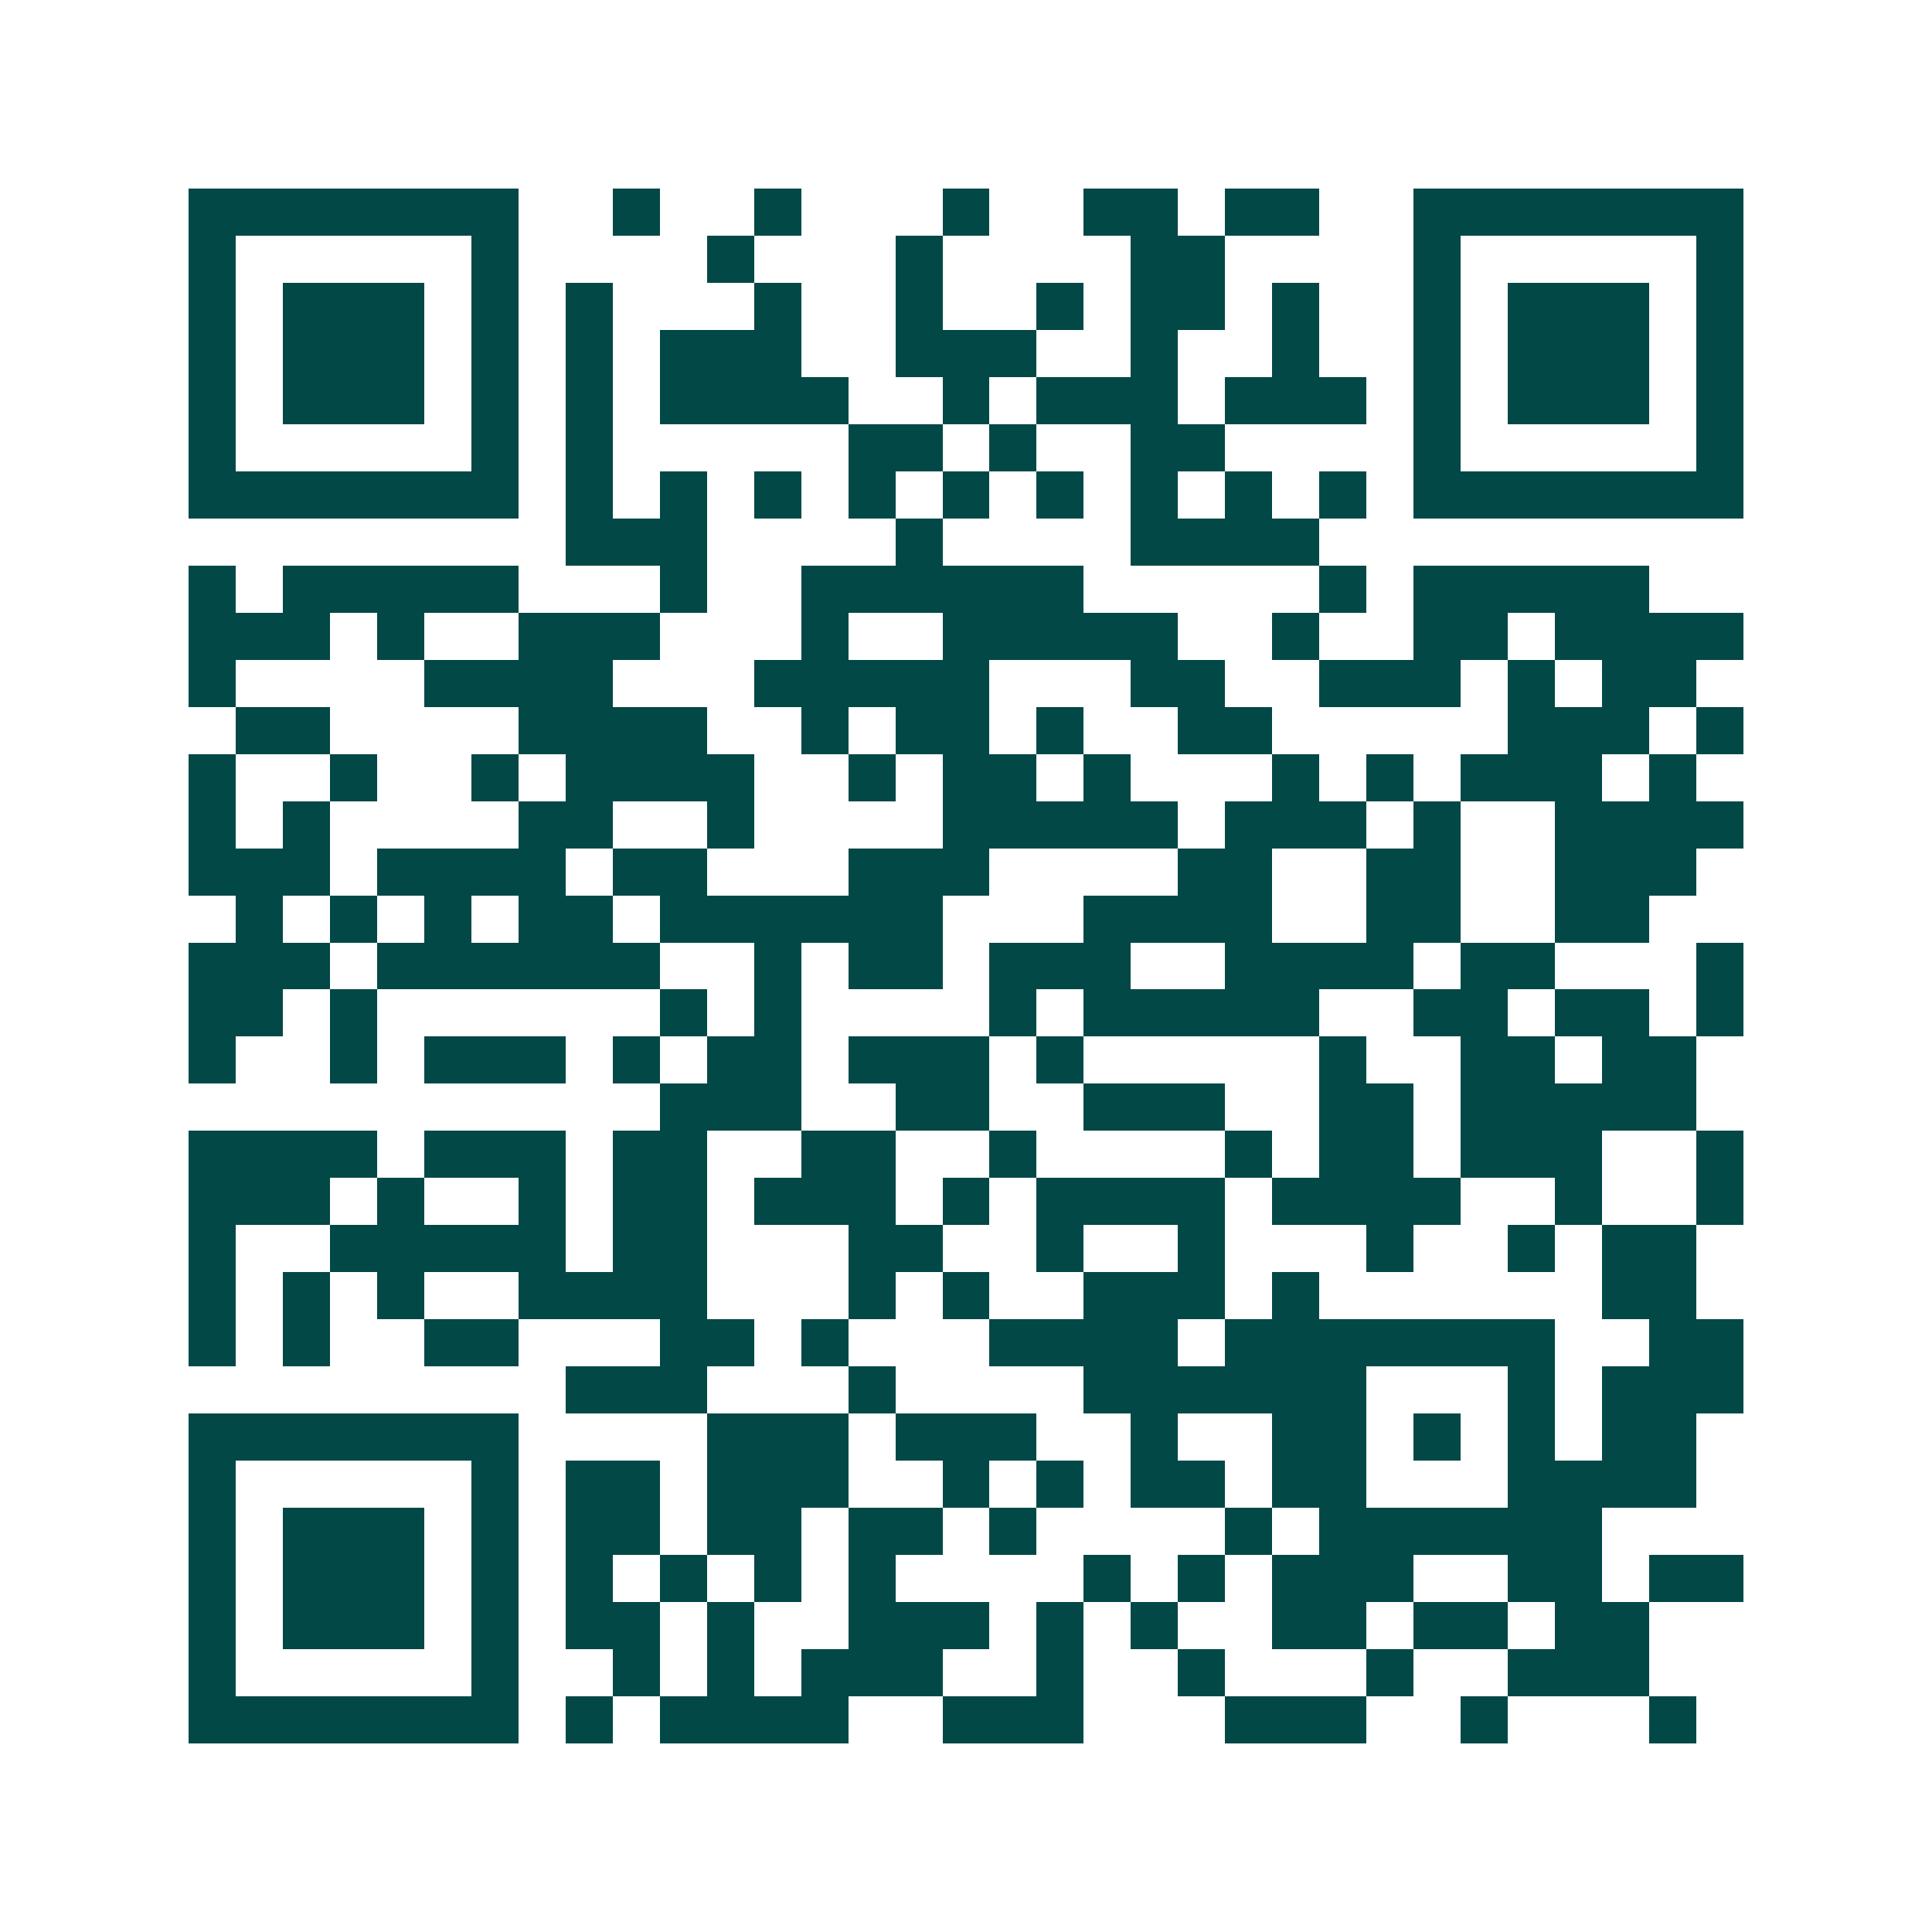 <svg xmlns="http://www.w3.org/2000/svg" width="200" height="200" viewBox="0 0 41 41" shape-rendering="crispEdges"><path fill="#ffffff" d="M0 0h41v41H0z"/><path stroke="#014847" d="M4 4.5h7m2 0h1m2 0h1m3 0h1m2 0h2m1 0h2m2 0h7M4 5.5h1m5 0h1m4 0h1m3 0h1m4 0h2m4 0h1m5 0h1M4 6.5h1m1 0h3m1 0h1m1 0h1m3 0h1m2 0h1m2 0h1m1 0h2m1 0h1m2 0h1m1 0h3m1 0h1M4 7.5h1m1 0h3m1 0h1m1 0h1m1 0h3m2 0h3m2 0h1m2 0h1m2 0h1m1 0h3m1 0h1M4 8.5h1m1 0h3m1 0h1m1 0h1m1 0h4m2 0h1m1 0h3m1 0h3m1 0h1m1 0h3m1 0h1M4 9.5h1m5 0h1m1 0h1m5 0h2m1 0h1m2 0h2m4 0h1m5 0h1M4 10.5h7m1 0h1m1 0h1m1 0h1m1 0h1m1 0h1m1 0h1m1 0h1m1 0h1m1 0h1m1 0h7M12 11.5h3m4 0h1m4 0h4M4 12.5h1m1 0h5m3 0h1m2 0h6m5 0h1m1 0h5M4 13.5h3m1 0h1m2 0h3m3 0h1m2 0h5m2 0h1m2 0h2m1 0h4M4 14.5h1m4 0h4m3 0h5m3 0h2m2 0h3m1 0h1m1 0h2M5 15.5h2m4 0h4m2 0h1m1 0h2m1 0h1m2 0h2m5 0h3m1 0h1M4 16.5h1m2 0h1m2 0h1m1 0h4m2 0h1m1 0h2m1 0h1m3 0h1m1 0h1m1 0h3m1 0h1M4 17.5h1m1 0h1m4 0h2m2 0h1m4 0h5m1 0h3m1 0h1m2 0h4M4 18.5h3m1 0h4m1 0h2m3 0h3m4 0h2m2 0h2m2 0h3M5 19.5h1m1 0h1m1 0h1m1 0h2m1 0h6m3 0h4m2 0h2m2 0h2M4 20.5h3m1 0h6m2 0h1m1 0h2m1 0h3m2 0h4m1 0h2m3 0h1M4 21.5h2m1 0h1m6 0h1m1 0h1m4 0h1m1 0h5m2 0h2m1 0h2m1 0h1M4 22.5h1m2 0h1m1 0h3m1 0h1m1 0h2m1 0h3m1 0h1m5 0h1m2 0h2m1 0h2M14 23.5h3m2 0h2m2 0h3m2 0h2m1 0h5M4 24.5h4m1 0h3m1 0h2m2 0h2m2 0h1m4 0h1m1 0h2m1 0h3m2 0h1M4 25.5h3m1 0h1m2 0h1m1 0h2m1 0h3m1 0h1m1 0h4m1 0h4m2 0h1m2 0h1M4 26.5h1m2 0h5m1 0h2m3 0h2m2 0h1m2 0h1m3 0h1m2 0h1m1 0h2M4 27.5h1m1 0h1m1 0h1m2 0h4m3 0h1m1 0h1m2 0h3m1 0h1m6 0h2M4 28.5h1m1 0h1m2 0h2m3 0h2m1 0h1m3 0h4m1 0h7m2 0h2M12 29.5h3m3 0h1m4 0h6m3 0h1m1 0h3M4 30.5h7m4 0h3m1 0h3m2 0h1m2 0h2m1 0h1m1 0h1m1 0h2M4 31.5h1m5 0h1m1 0h2m1 0h3m2 0h1m1 0h1m1 0h2m1 0h2m3 0h4M4 32.5h1m1 0h3m1 0h1m1 0h2m1 0h2m1 0h2m1 0h1m4 0h1m1 0h6M4 33.5h1m1 0h3m1 0h1m1 0h1m1 0h1m1 0h1m1 0h1m4 0h1m1 0h1m1 0h3m2 0h2m1 0h2M4 34.5h1m1 0h3m1 0h1m1 0h2m1 0h1m2 0h3m1 0h1m1 0h1m2 0h2m1 0h2m1 0h2M4 35.5h1m5 0h1m2 0h1m1 0h1m1 0h3m2 0h1m2 0h1m3 0h1m2 0h3M4 36.5h7m1 0h1m1 0h4m2 0h3m3 0h3m2 0h1m3 0h1"/></svg>
